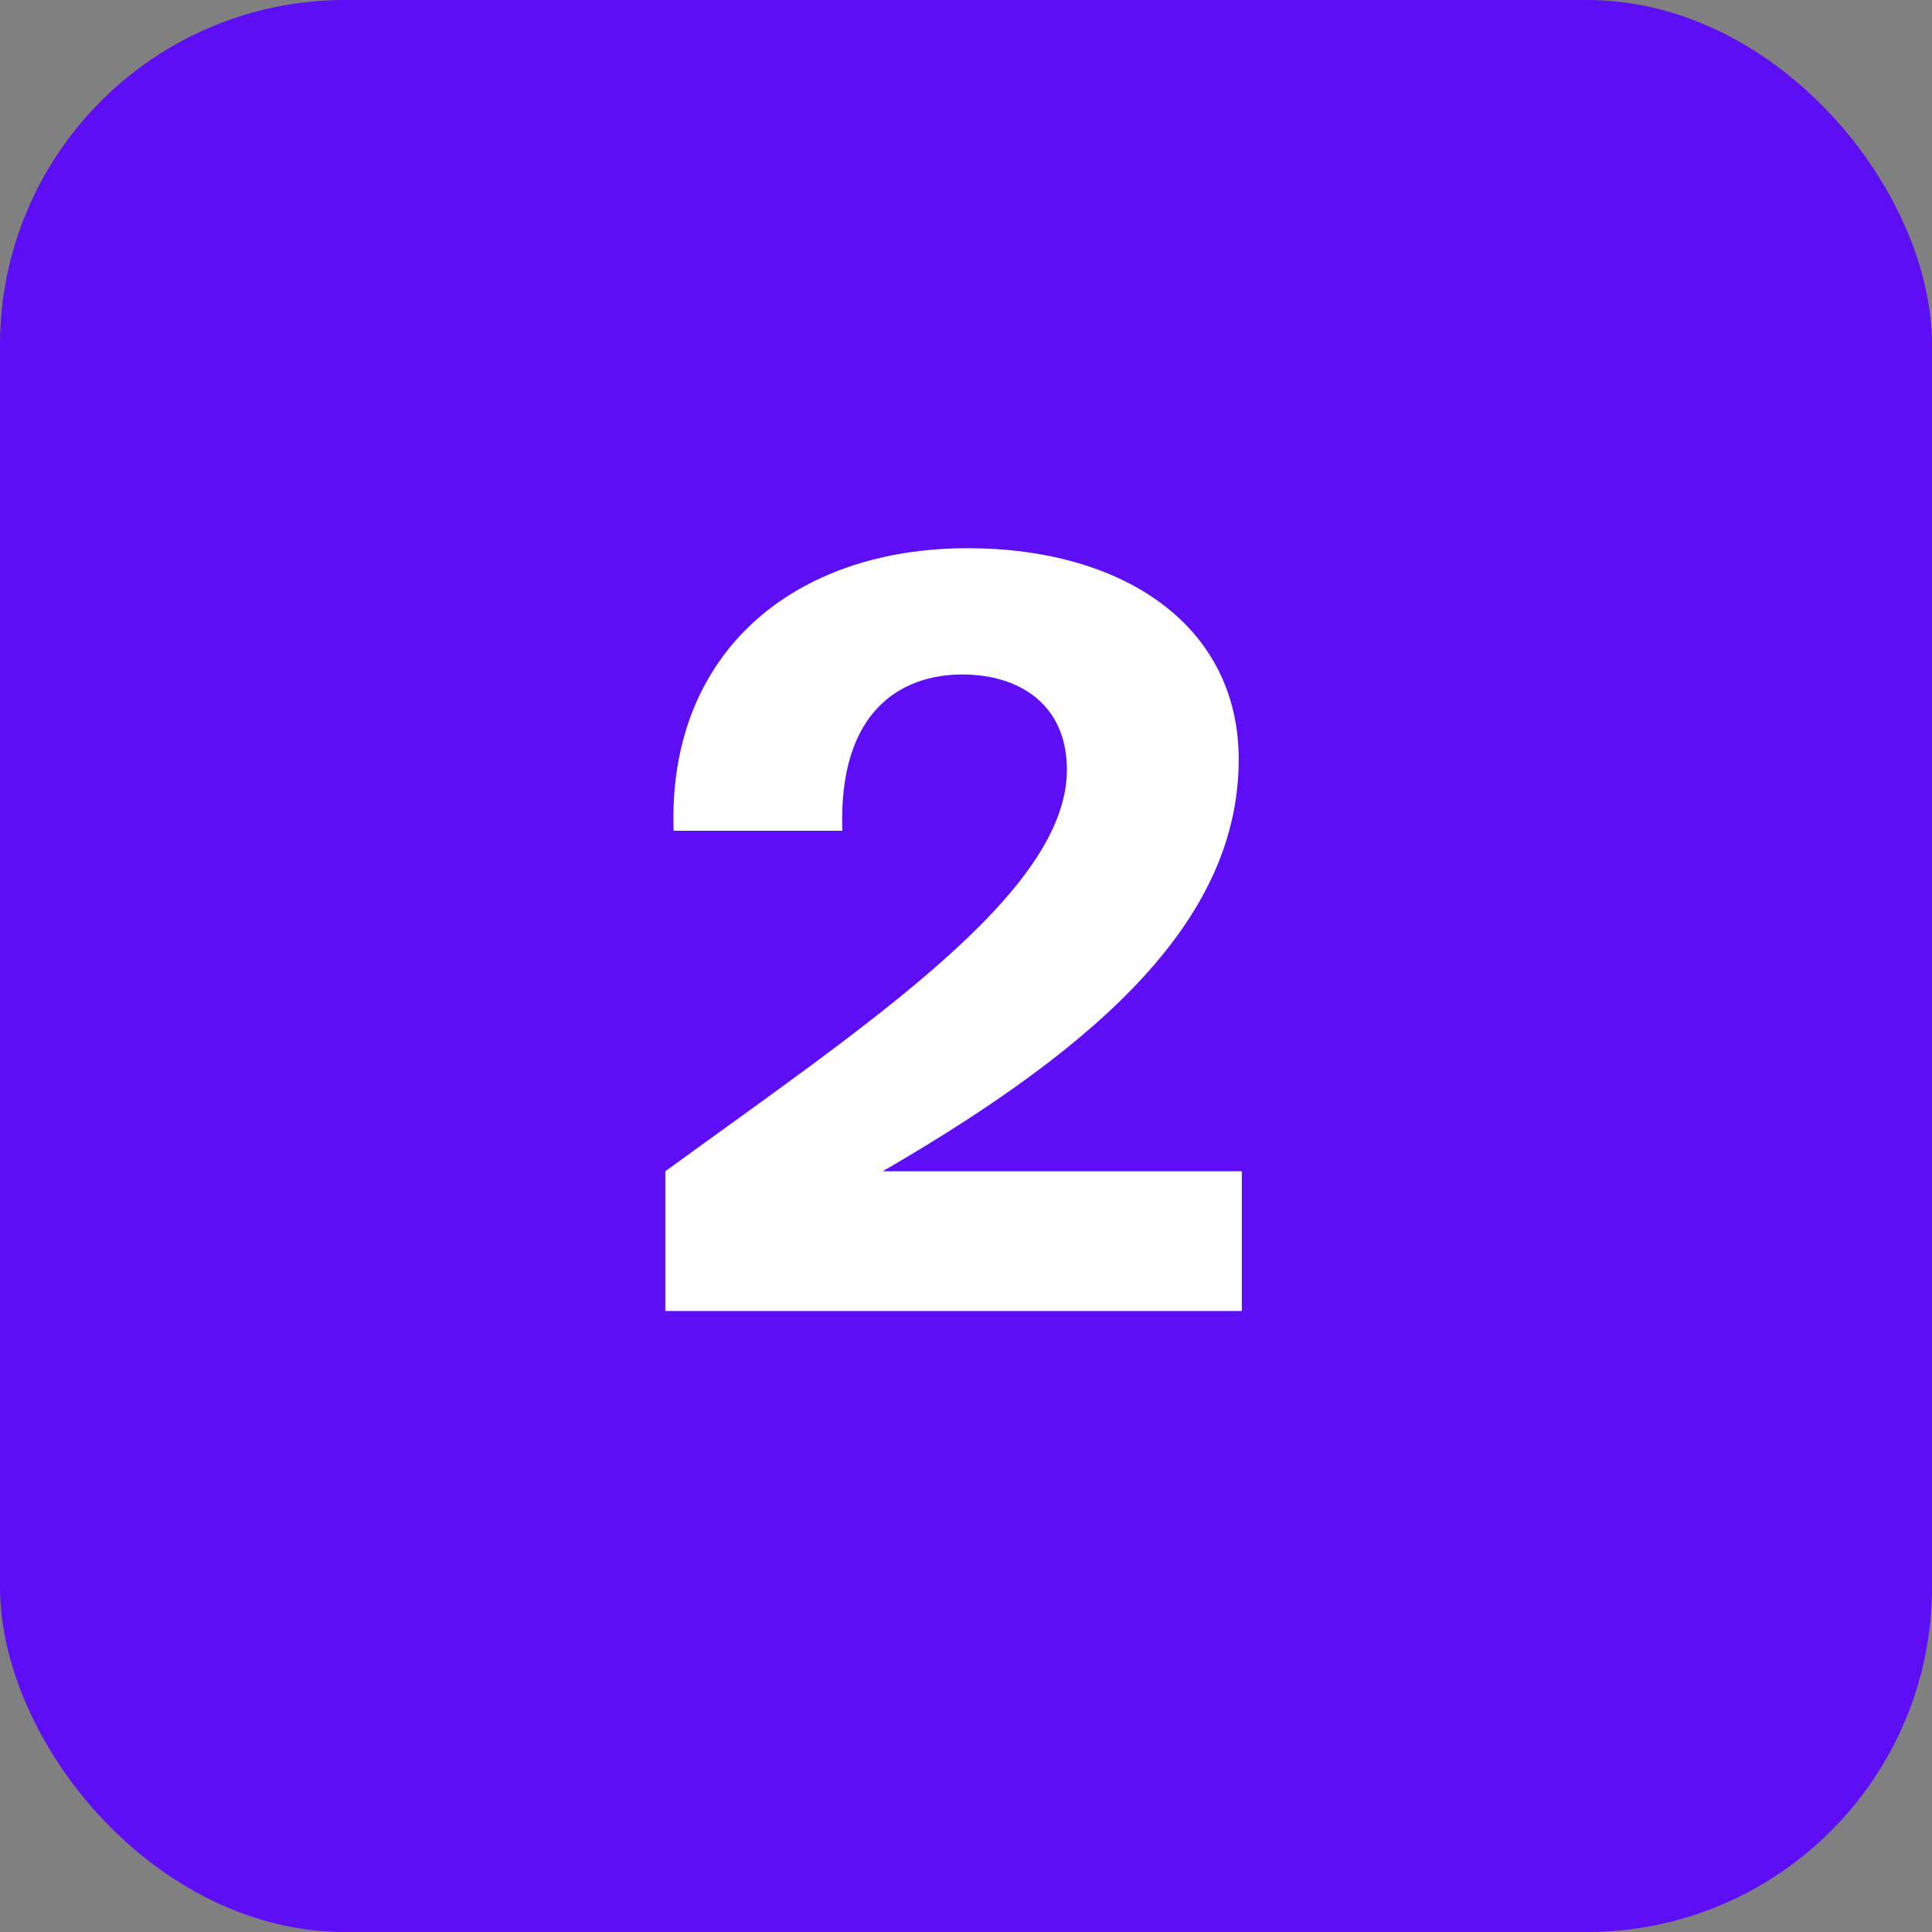 <?xml version="1.0" encoding="UTF-8"?> <svg xmlns="http://www.w3.org/2000/svg" width="112" height="112" viewBox="0 0 112 112" fill="none"><rect x="0" y="0" width="112" height="112" fill="#808080" stroke="none"/><rect width="112" height="112" rx="20" fill="#5D0EF5"></rect><path d="M71.809 44.02C71.809 53.2 64.01 60.46 51.169 67.9H71.99V76H38.569V67.9C50.27 59.38 61.849 51.76 61.849 44.62C61.849 40.84 59.09 39.1 55.789 39.1C52.249 39.1 48.59 41.2 48.83 48.16H39.05C38.69 37.84 46.01 31.78 56.09 31.78C65.15 31.78 71.809 36.28 71.809 44.02Z" fill="white"></path></svg> 